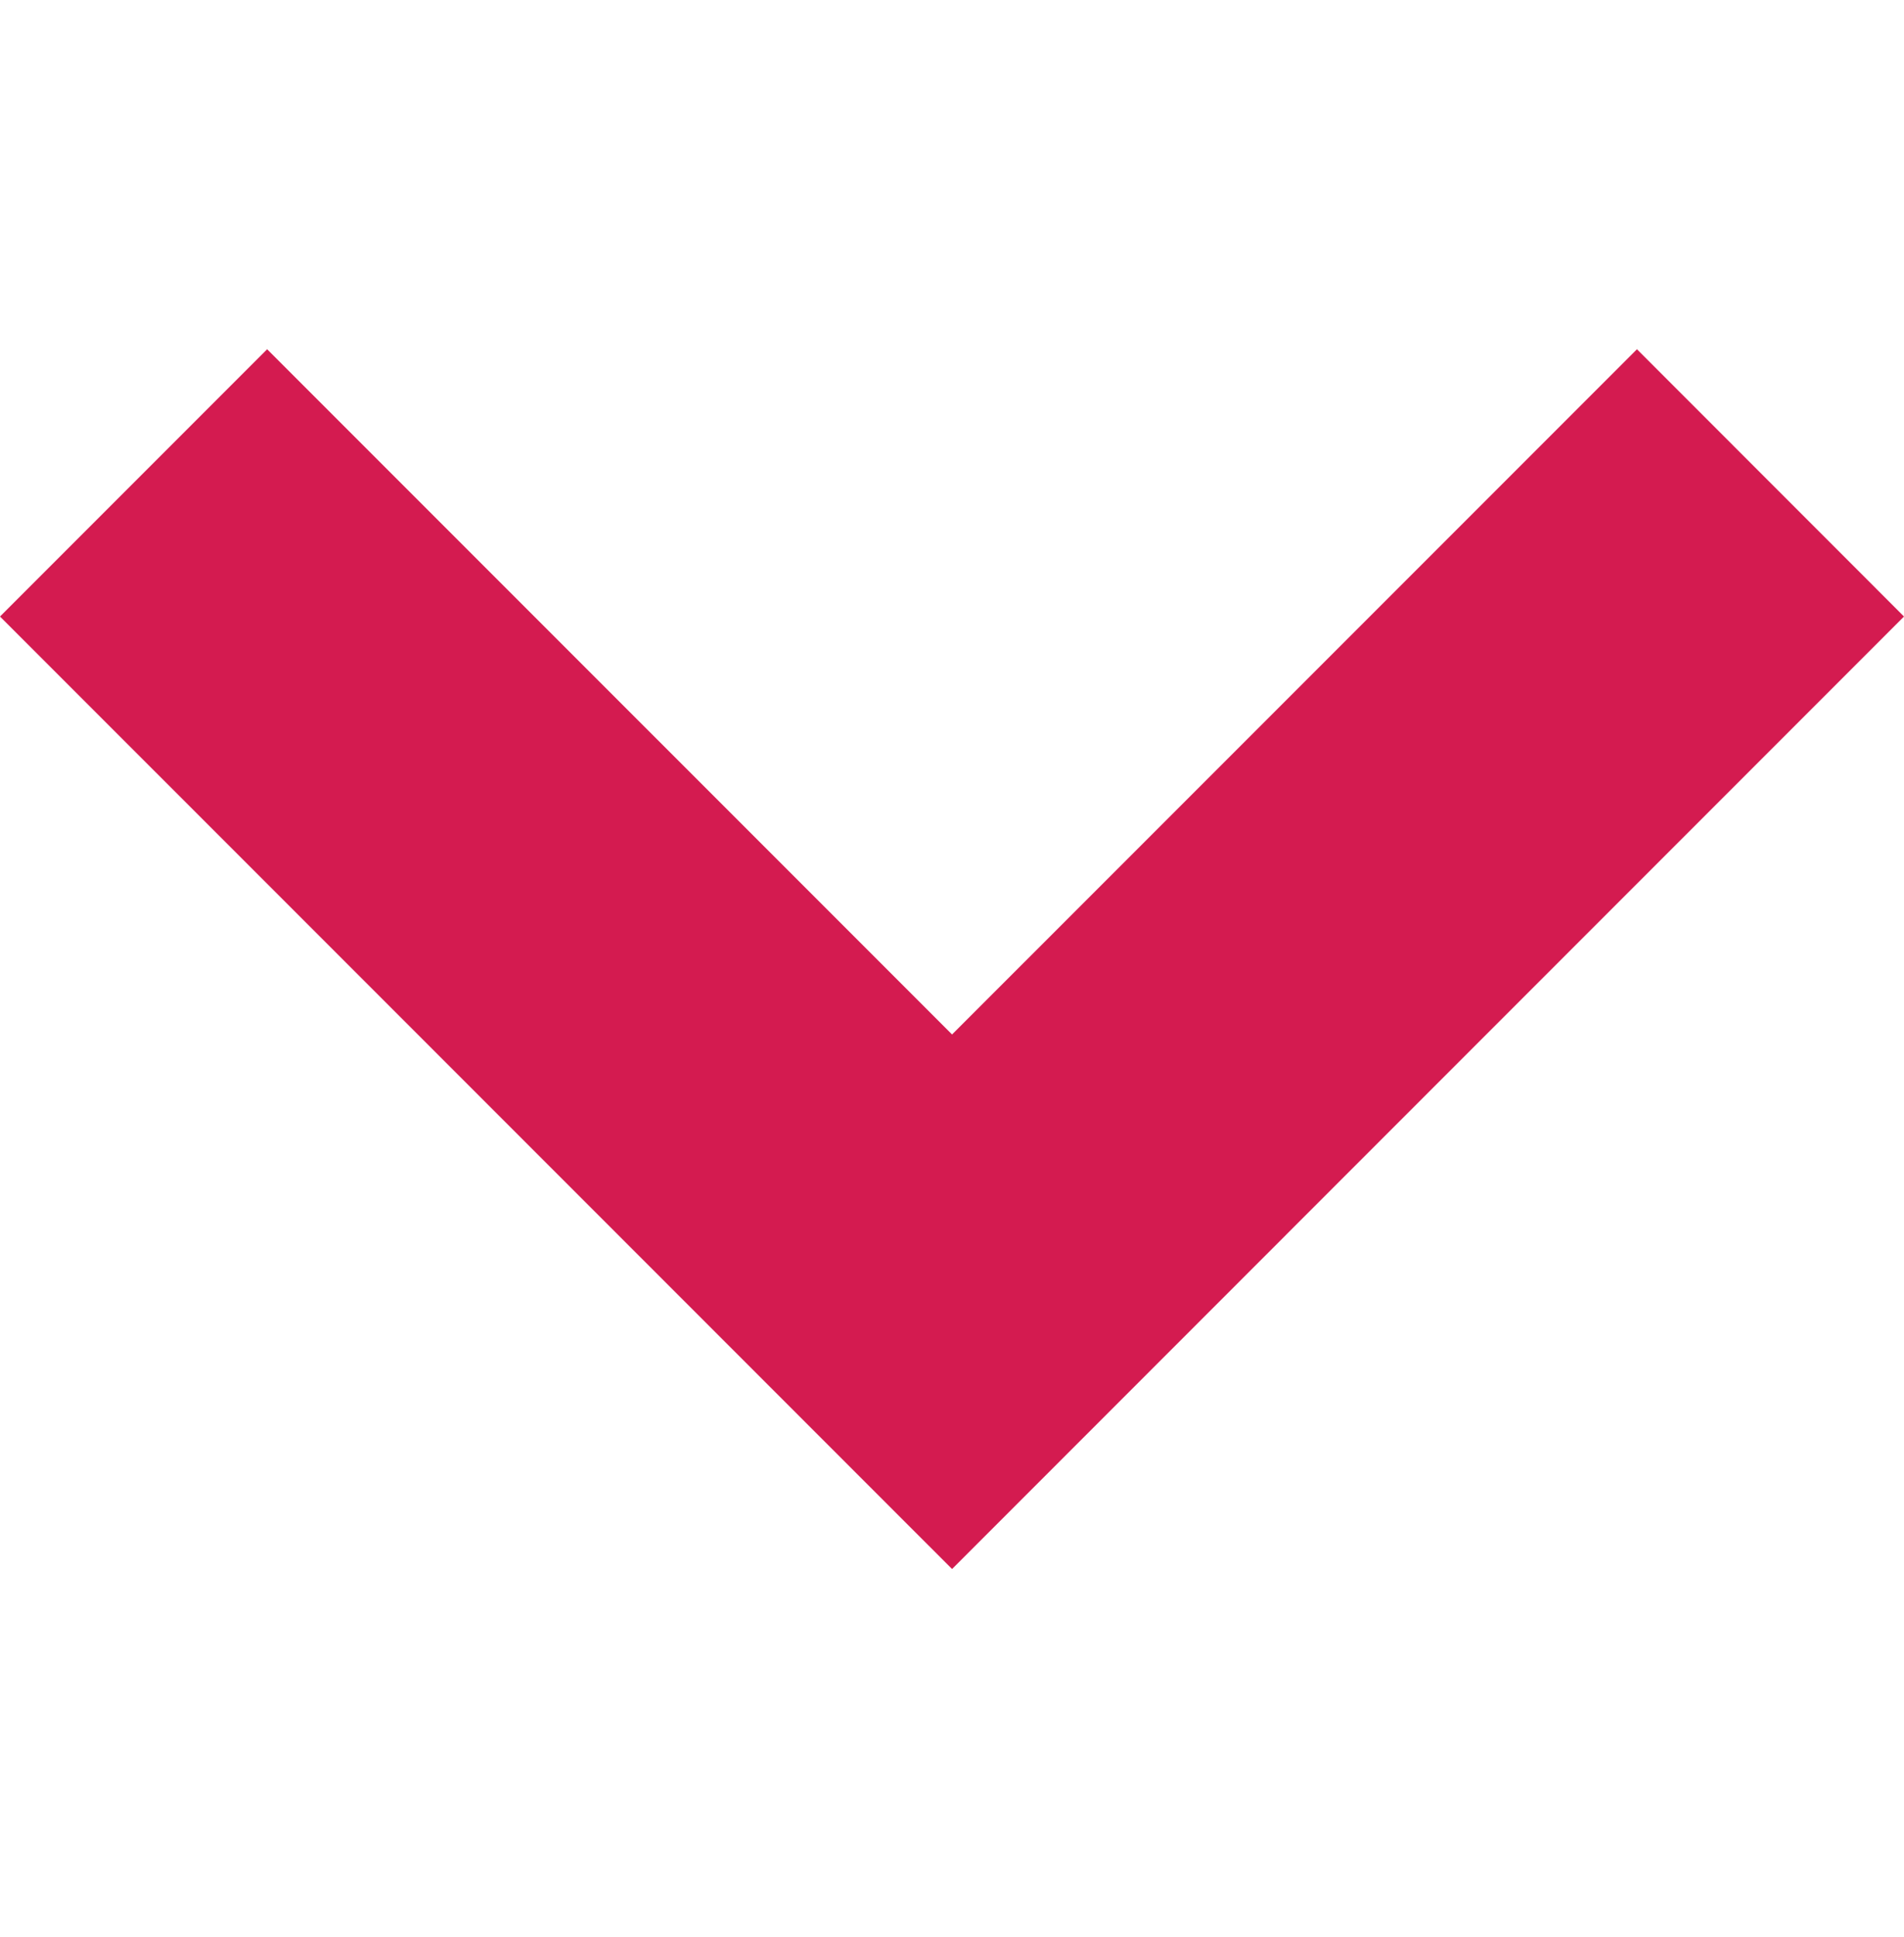 <?xml version="1.0" encoding="utf-8"?>
<svg xmlns="http://www.w3.org/2000/svg" fill="none" height="100%" overflow="visible" preserveAspectRatio="none" style="display: block;" viewBox="0 0 60 61" width="100%">
<g id="">
<g id="Group">
<path d="M51.585 11L30.002 32.582L8.418 11L0 19.418L30.002 49.418L60 19.418L51.585 11Z" fill="#D41B50" id="Vector"/>
</g>
</g>
</svg>